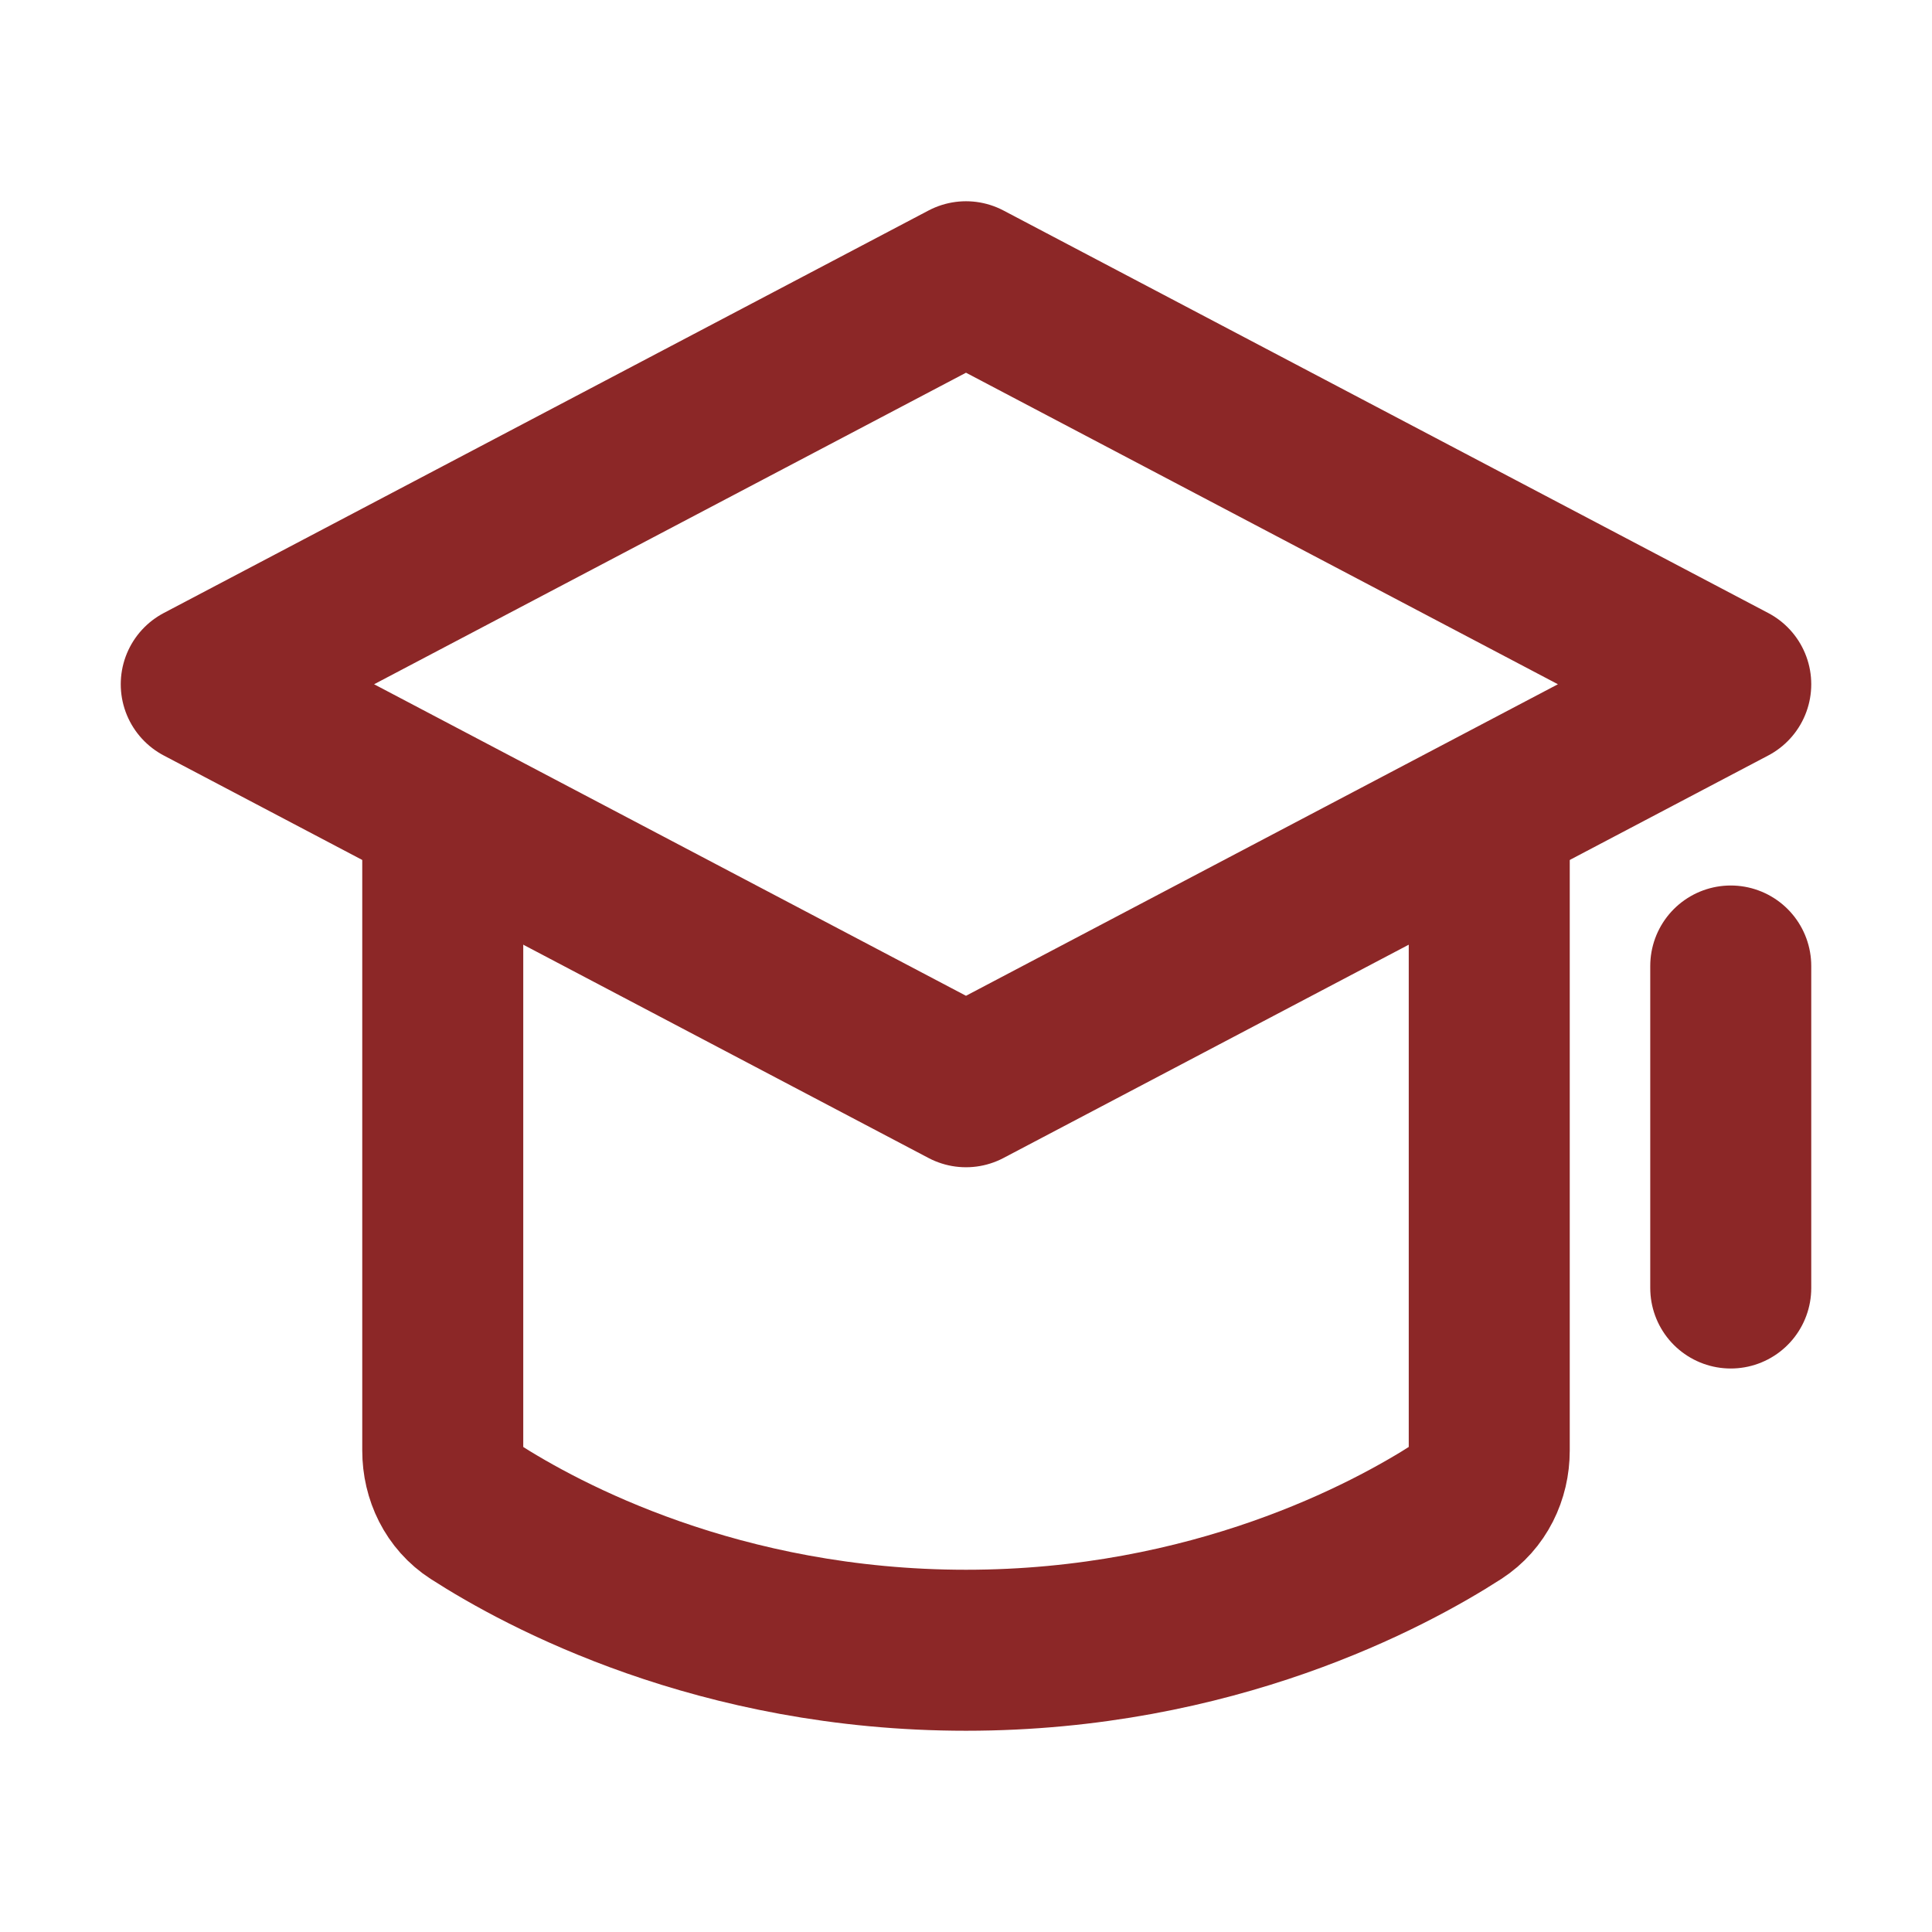 <svg width="48" height="48" viewBox="0 0 48 48" fill="none" xmlns="http://www.w3.org/2000/svg">
<path d="M11 21V36.039C11 36.646 11.274 37.219 11.785 37.548C13.486 38.643 17.86 41 24 41C30.14 41 34.514 38.643 36.215 37.548C36.725 37.218 37 36.646 37 36.038V21" stroke="#8C2727" stroke-width="4" stroke-linejoin="round"/>
<path d="M43 24V32M5 17L24 7L43 17L24 27L5 17Z" stroke="#8C2727" stroke-width="4" stroke-linecap="round" stroke-linejoin="round"/>
</svg>
